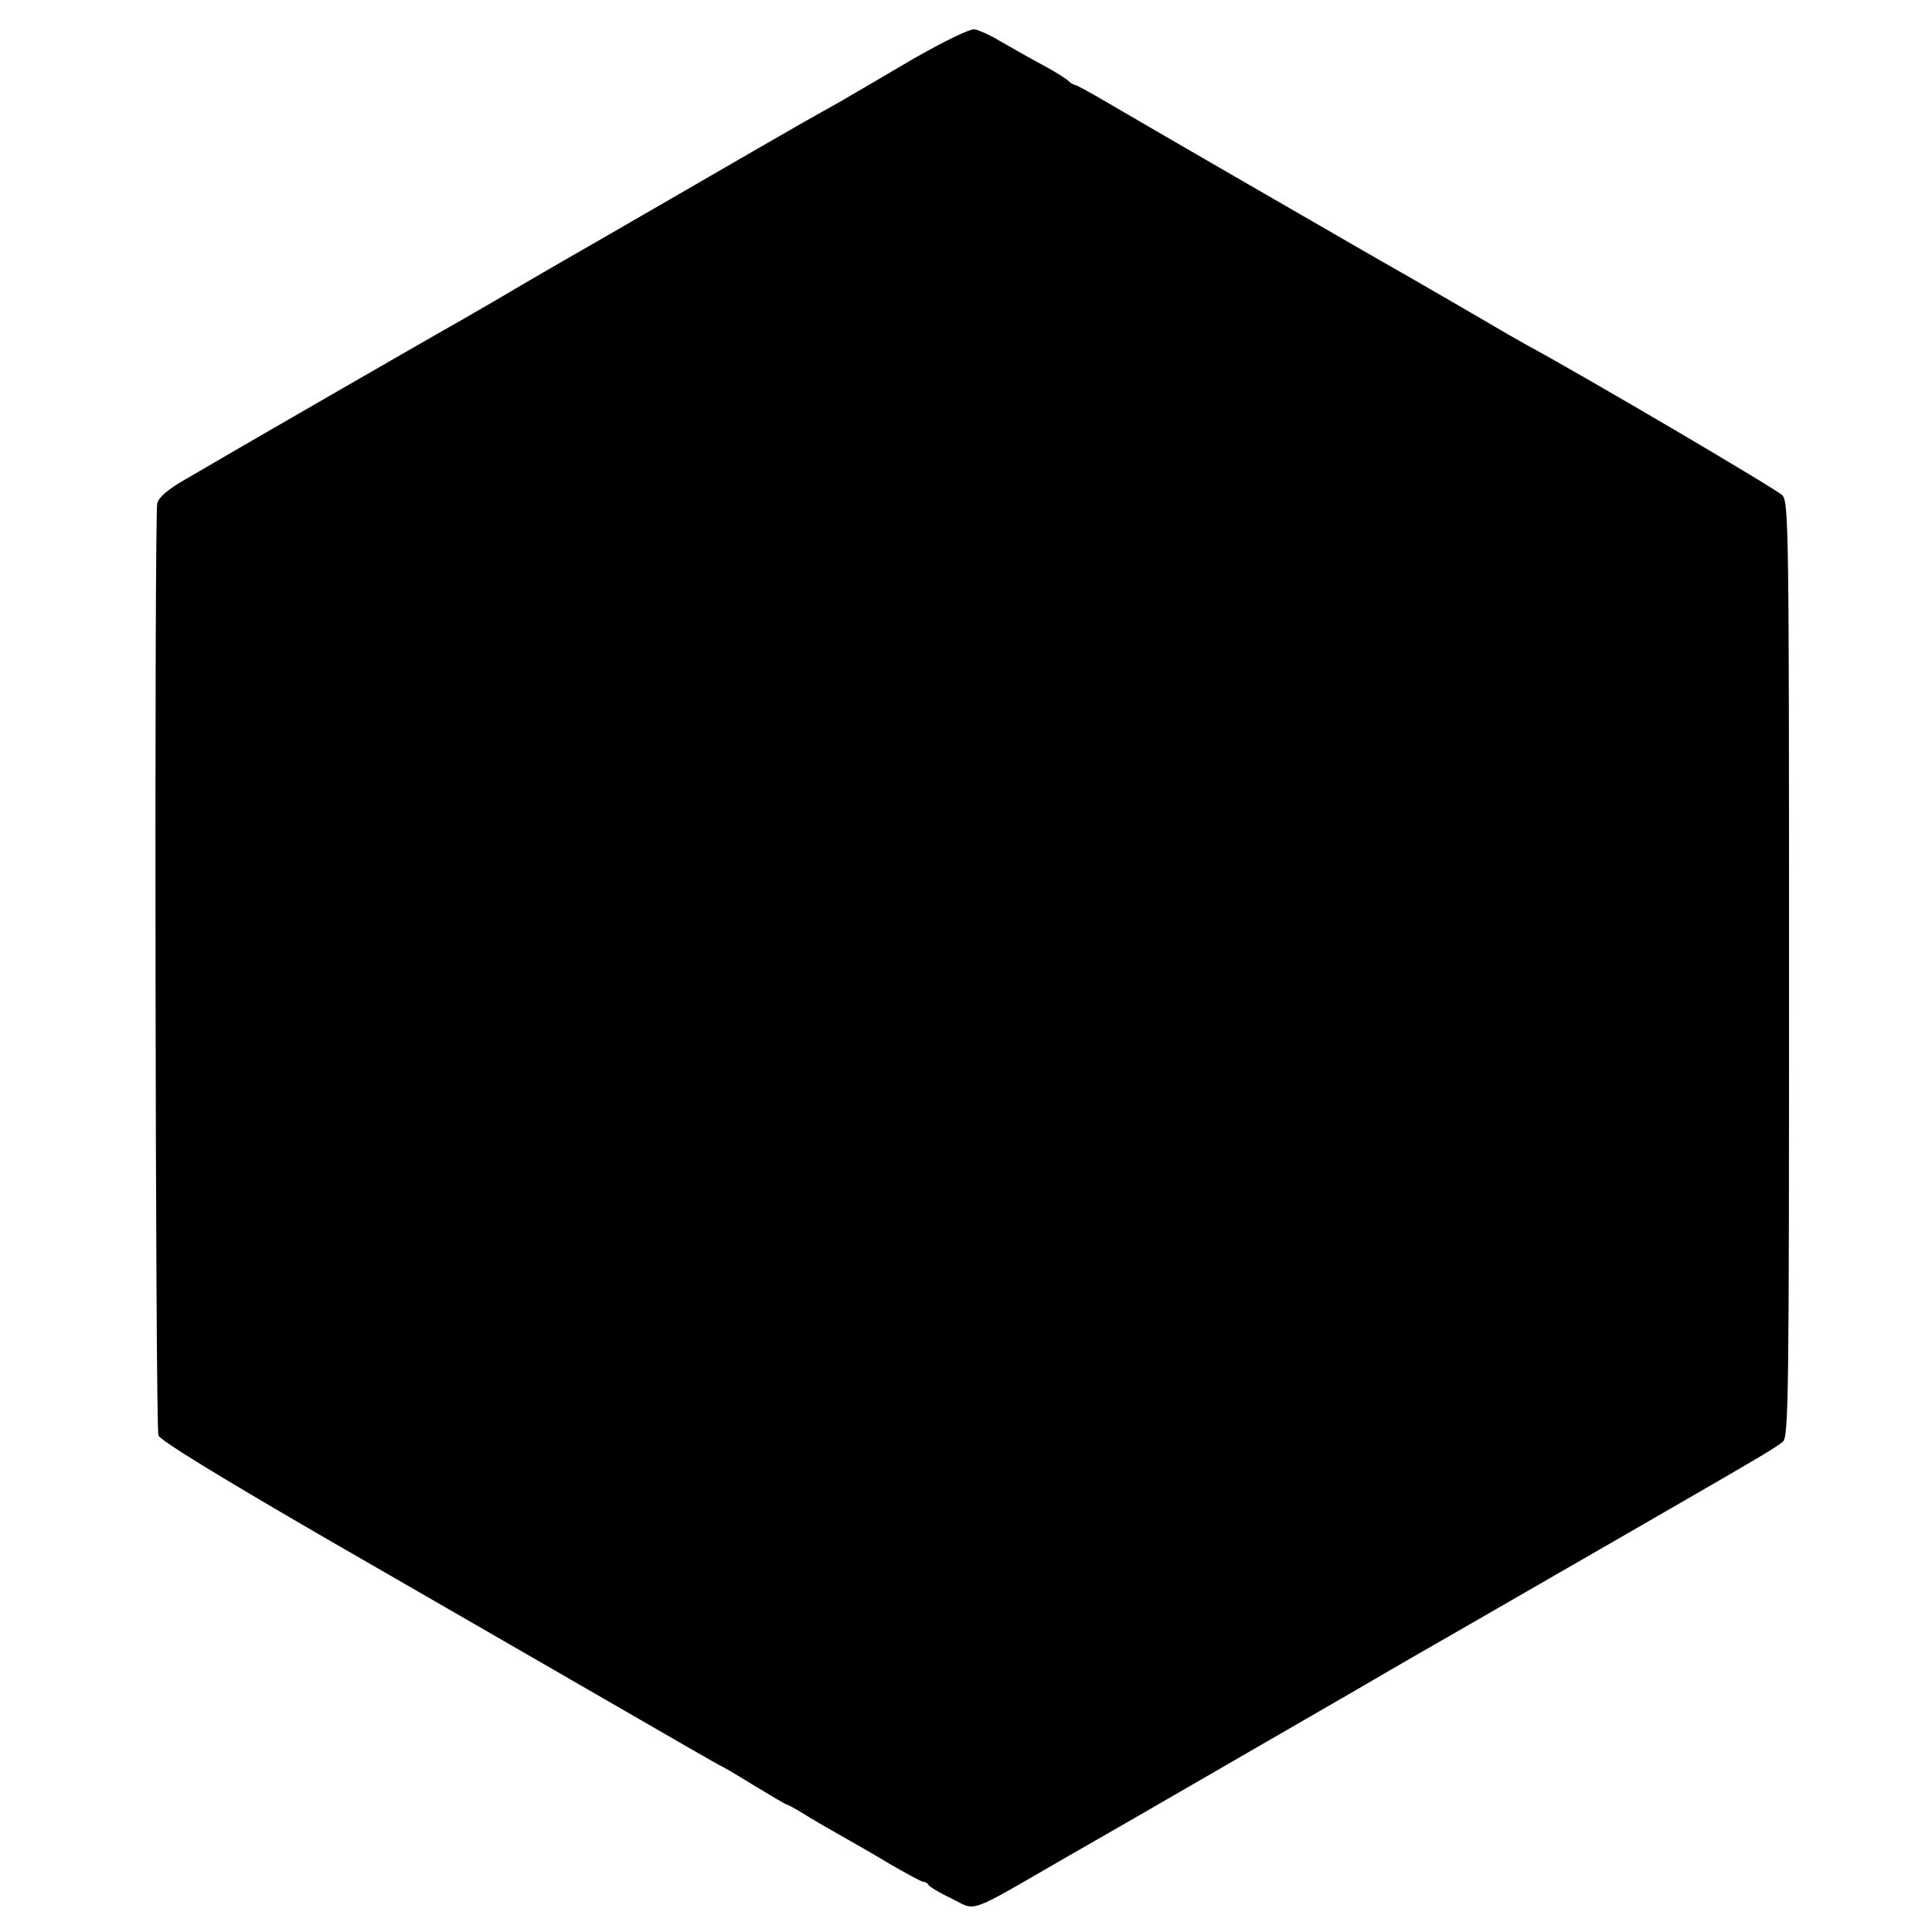 <?xml version="1.0" standalone="no"?>
<!DOCTYPE svg PUBLIC "-//W3C//DTD SVG 20010904//EN"
 "http://www.w3.org/TR/2001/REC-SVG-20010904/DTD/svg10.dtd">
<svg version="1.0" xmlns="http://www.w3.org/2000/svg"
 width="500pt" height="500pt" viewBox="0 0 500 500"
 preserveAspectRatio="xMidYMid meet">
<g transform="translate(0,500) scale(0.1,-0.1)"
fill="#000000" stroke="none">
<path d="M2364 4848 c-76 -45 -152 -89 -169 -99 -16 -10 -46 -26 -65 -37 -33
-18 -155 -88 -585 -337 -93 -53 -208 -120 -255 -148 -47 -27 -103 -60 -125
-72 -41 -23 -569 -327 -686 -396 -44 -25 -68 -46 -72 -61 -8 -36 -5 -2391 3
-2413 5 -13 162 -109 431 -265 233 -134 558 -322 723 -417 164 -95 300 -173
301 -173 2 0 40 -22 85 -50 45 -27 83 -50 86 -50 2 0 21 -10 42 -23 20 -13 62
-37 92 -54 30 -17 90 -51 133 -77 43 -25 82 -46 86 -46 5 0 11 -3 13 -7 2 -5
28 -21 60 -36 66 -33 37 -44 288 101 91 52 179 103 195 112 133 77 443 256
545 315 69 40 141 82 160 93 19 11 166 95 325 187 160 92 333 192 385 222 189
109 238 138 254 152 15 12 16 121 16 1221 0 1136 -1 1209 -17 1228 -14 15
-496 299 -665 391 -16 9 -37 21 -46 26 -35 21 -299 174 -332 192 -54 31 -605
349 -698 404 -46 27 -86 49 -89 49 -4 0 -14 6 -22 14 -9 7 -43 28 -76 45 -33
18 -78 44 -101 57 -23 14 -51 26 -61 28 -11 3 -80 -31 -159 -76z"/>
</g>
</svg>
